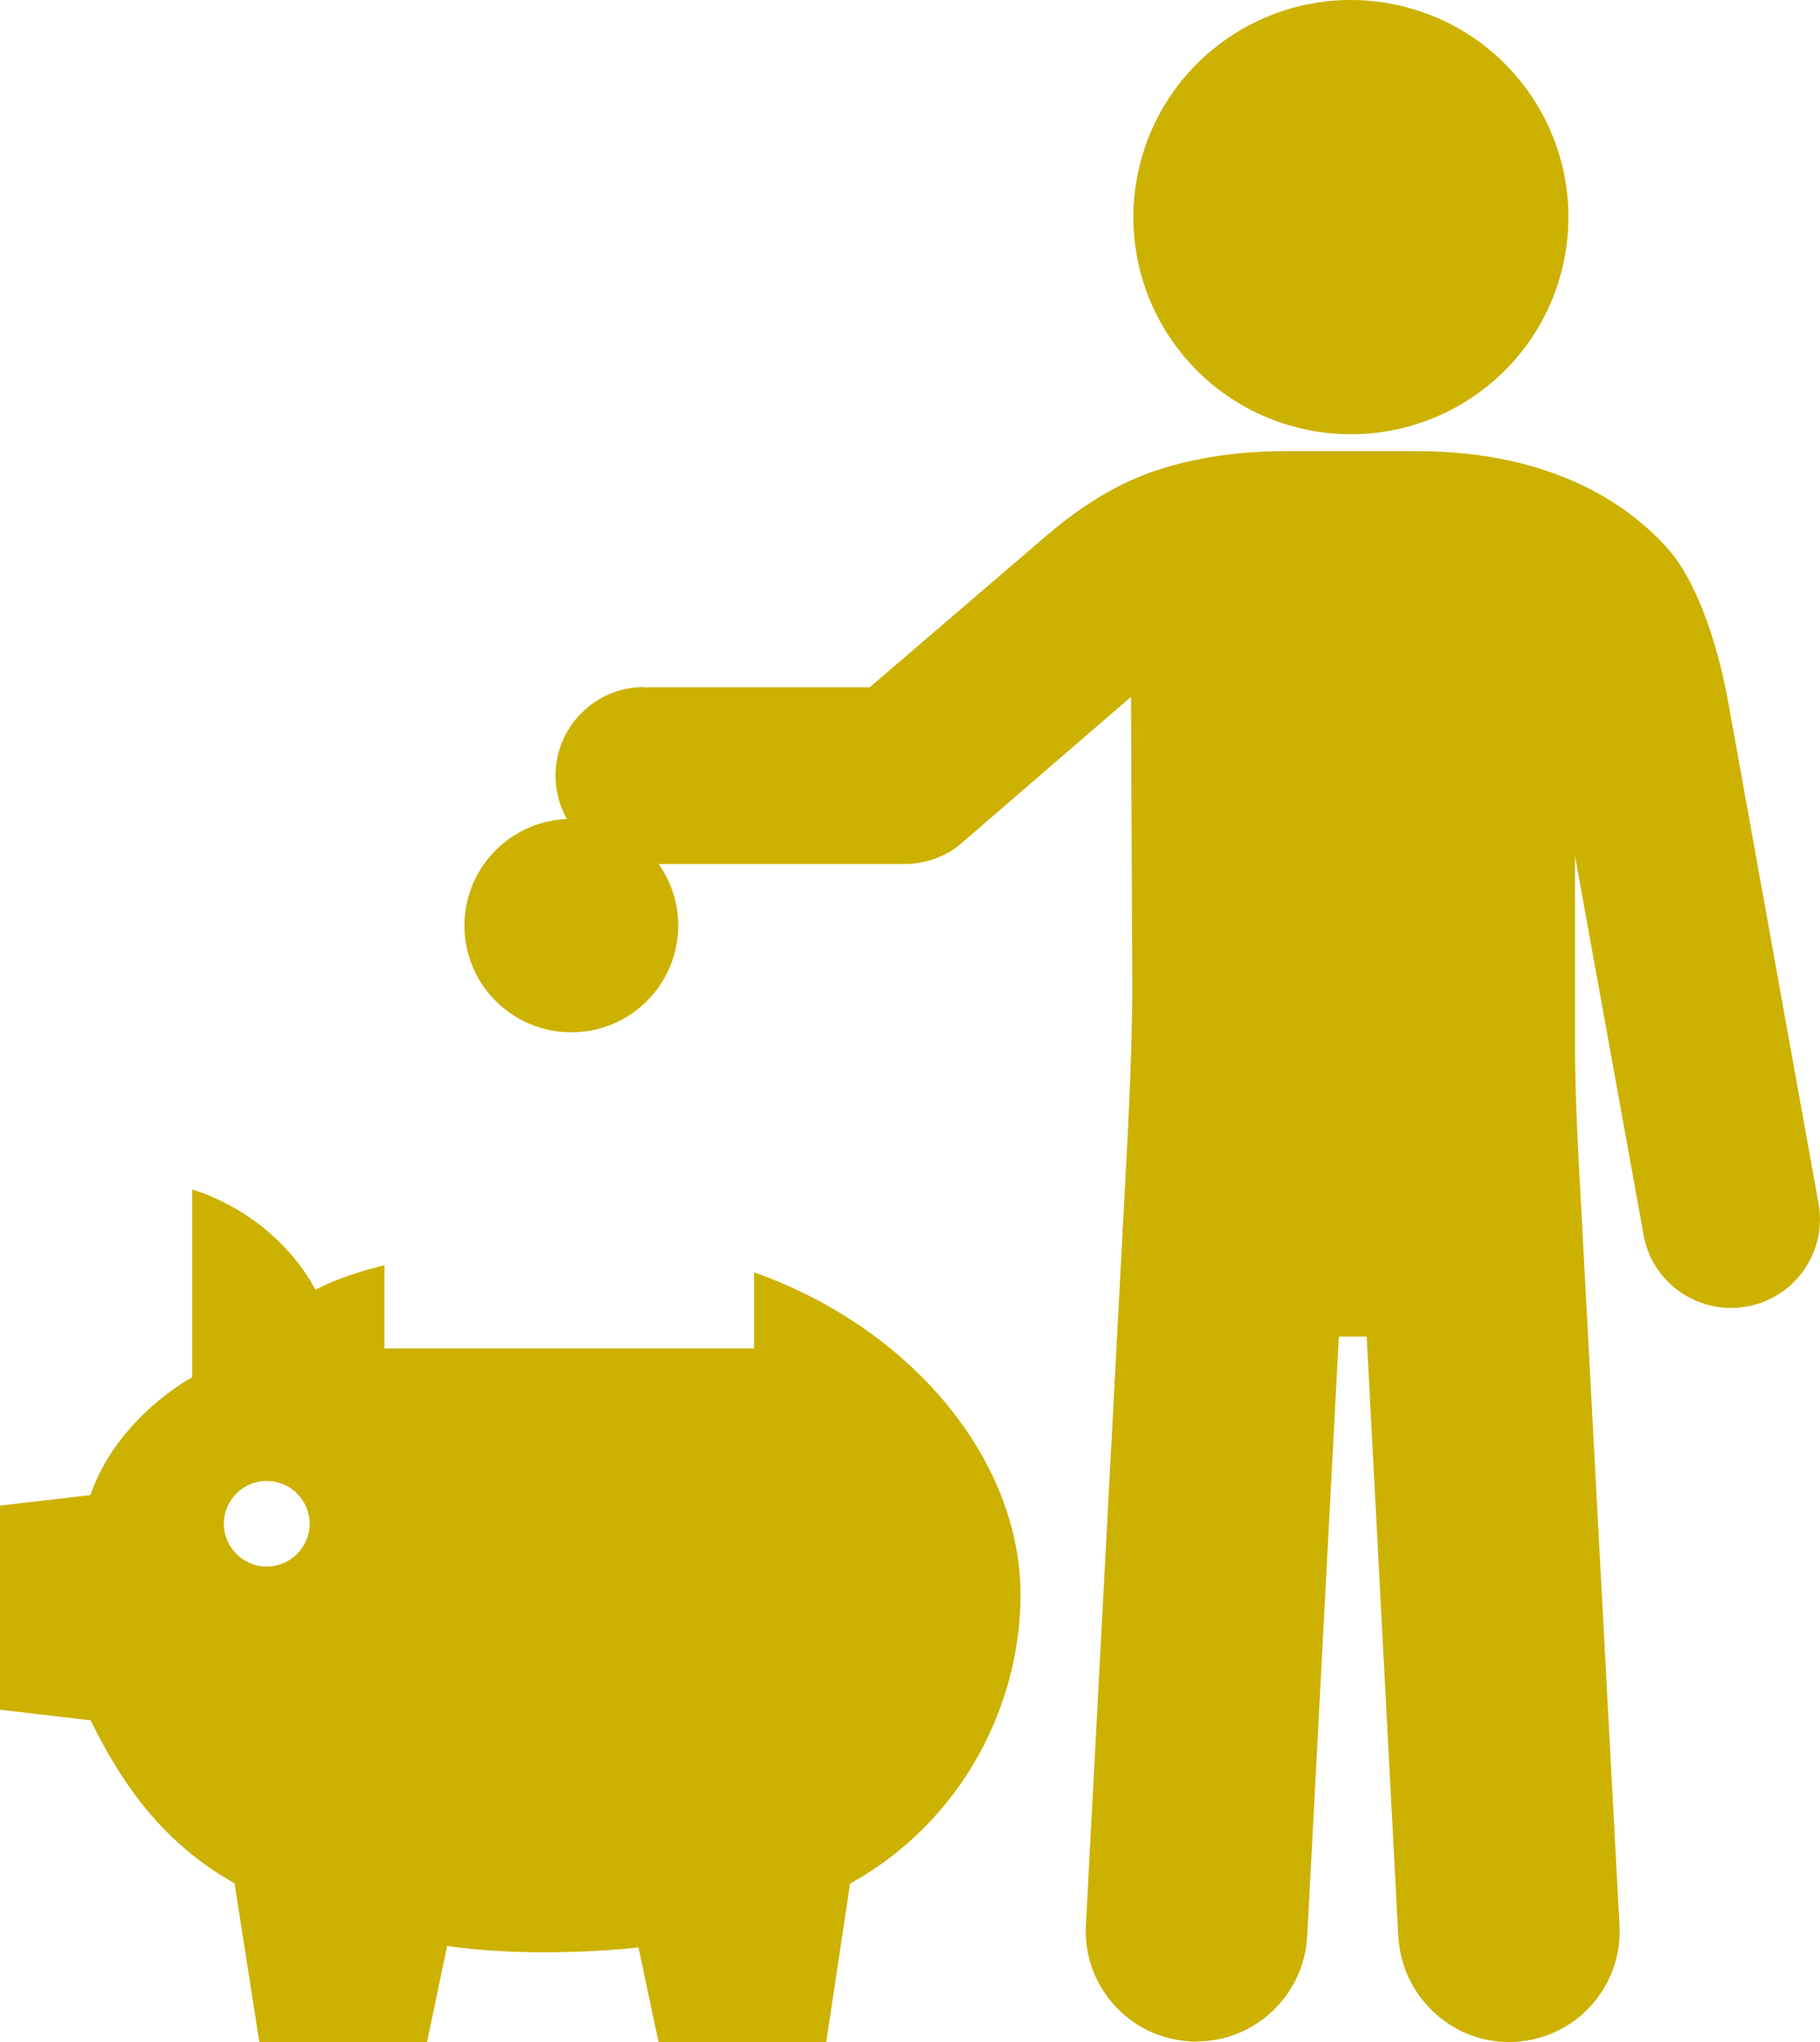 <?xml version="1.0" encoding="UTF-8"?> <svg xmlns="http://www.w3.org/2000/svg" width="74" height="83" viewBox="0 0 74 83" fill="none"><g clip-path="url(#clip0_2020_8)"><path d="M30.66 51.7V54.807H15.631V51.43C15.631 51.43 14.098 51.76 12.829 52.42C11.05 49.181 7.815 48.353 7.815 48.353V55.977C7.815 55.977 4.773 57.591 3.673 60.77L0 61.196V69.492L3.685 69.924C4.93 72.473 6.619 74.92 9.535 76.546L10.545 83.006H17.362L18.18 79.095C18.18 79.095 19.809 79.353 22.088 79.353C24.366 79.353 25.959 79.155 25.959 79.155L26.777 83.006H33.594L34.562 76.564C39.143 74.02 41.494 69.288 41.494 64.819C41.494 59.348 37.075 53.986 30.654 51.712L30.66 51.7ZM10.845 63.673C9.883 63.673 9.102 62.893 9.102 61.934C9.102 60.974 9.883 60.194 10.845 60.194C11.807 60.194 12.589 60.974 12.589 61.934C12.589 62.893 11.807 63.673 10.845 63.673Z" fill="#CDB100"></path><path d="M63.536 10.84C64.651 6.096 61.701 1.348 56.946 0.235C52.191 -0.878 47.432 2.066 46.317 6.81C45.201 11.555 48.152 16.303 52.907 17.416C57.662 18.529 62.421 15.585 63.536 10.84Z" fill="#CDB100"></path><path d="M26.188 27.935H35.362L42.504 21.81C43.424 21.012 44.758 20.035 46.225 19.417C47.692 18.799 49.76 18.337 52.243 18.337H57.6C63.371 18.337 66.425 20.724 67.85 22.344C68.872 23.508 69.78 25.829 70.279 28.594L73.94 48.917C74.295 50.873 72.99 52.75 71.03 53.104C70.814 53.14 70.597 53.164 70.387 53.164C68.674 53.164 67.141 51.946 66.828 50.201L64.038 34.791V42.511C64.038 44.304 64.165 46.734 64.165 46.734L65.848 78.261C65.98 80.745 64.074 82.862 61.592 82.994C61.513 82.994 61.435 83 61.351 83C58.97 83 56.98 81.099 56.854 78.693L55.568 54.328H54.437L53.151 78.693C53.025 81.093 51.035 82.976 48.654 82.976C48.576 82.976 48.492 82.982 48.413 82.976C45.925 82.844 44.019 80.733 44.151 78.249L45.846 46.248C45.846 46.248 46.039 42.481 46.039 40.225L45.985 28.325L39.077 34.287C38.422 34.851 37.586 35.121 36.714 35.121H26.194C24.204 35.121 22.587 33.507 22.587 31.522C22.587 29.536 24.204 27.923 26.194 27.923L26.188 27.935Z" fill="#CDB100"></path><path d="M27.576 37.622C27.576 35.229 25.628 33.285 23.23 33.285C20.831 33.285 18.883 35.229 18.883 37.622C18.883 40.015 20.831 41.959 23.23 41.959C25.628 41.959 27.576 40.015 27.576 37.622Z" fill="#CDB100"></path></g><defs><clipPath id="clip0_2020_8"><rect width="74" height="83" fill="white"></rect></clipPath></defs></svg> 